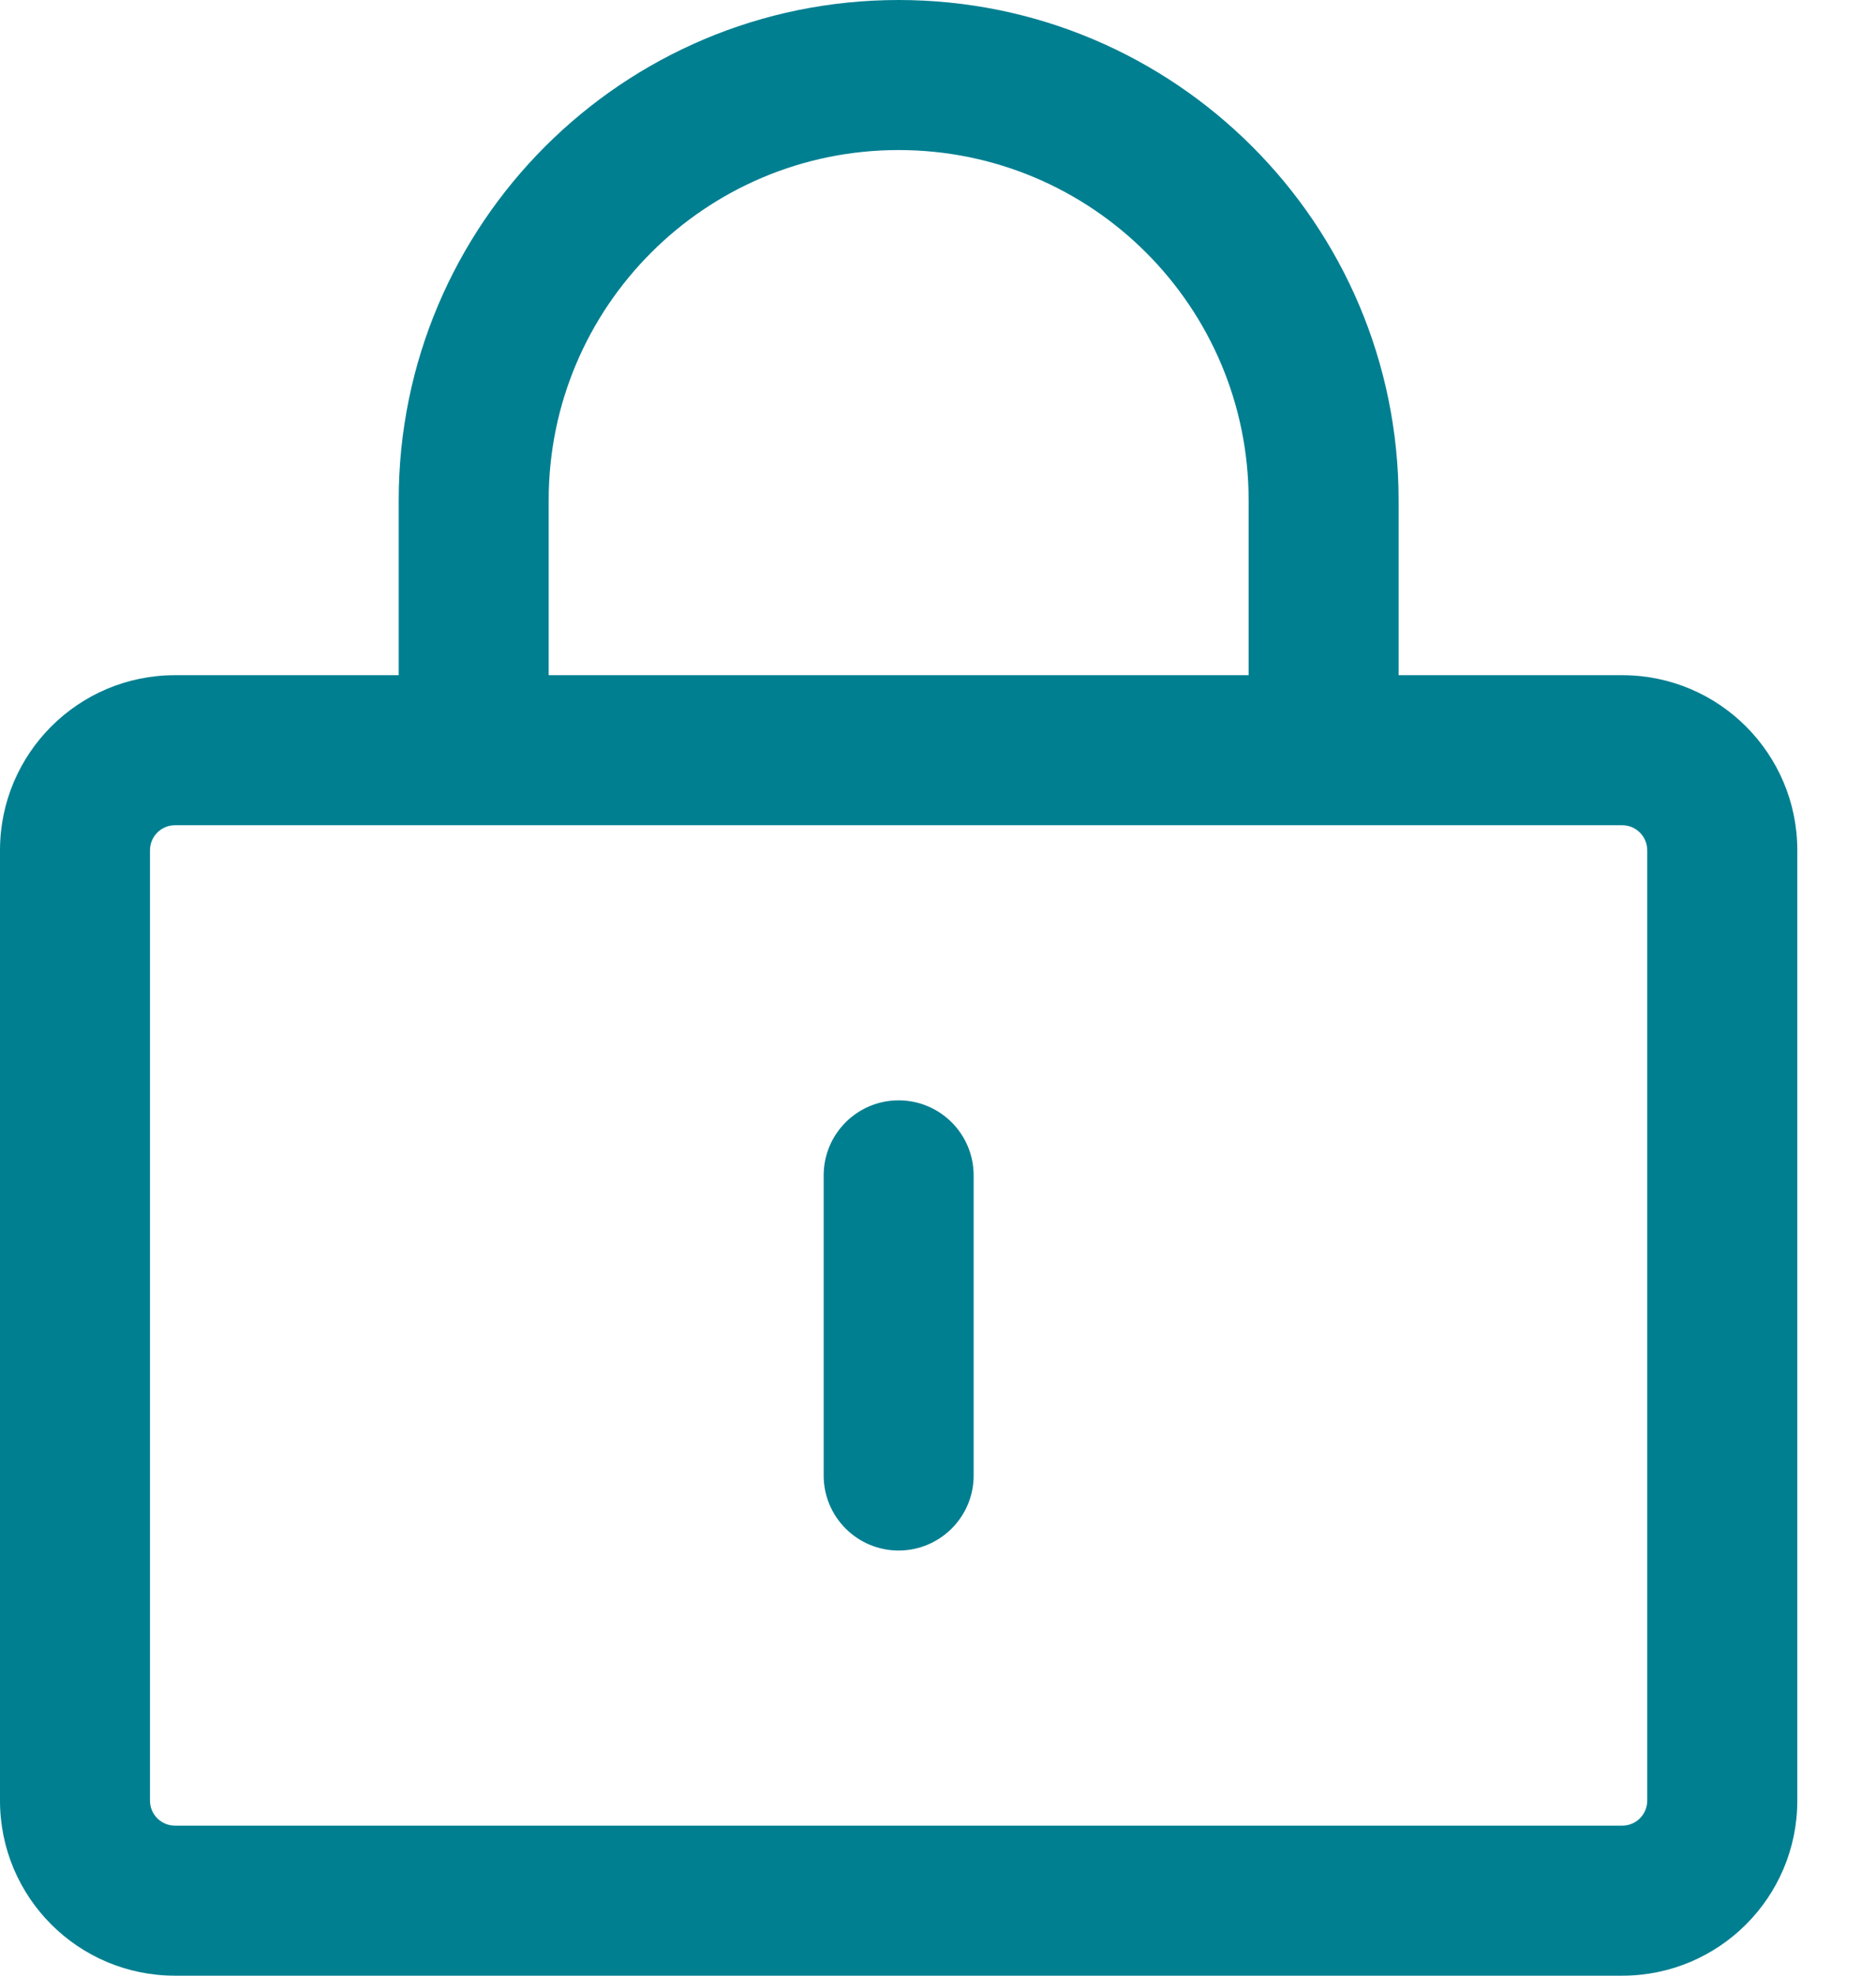 <svg xmlns="http://www.w3.org/2000/svg" fill="none" viewBox="0 0 19 20" height="20" width="19">
<path fill="#007F91" d="M4.038 5.063C4.038 2.267 6.305 0 9.101 0C11.898 0 14.165 2.267 14.165 5.063V6.835H16.43C17.409 6.835 18.203 7.629 18.203 8.608V18.228C18.203 19.207 17.409 20 16.43 20H1.772C0.793 20 0 19.207 0 18.228V8.608C0 7.629 0.793 6.835 1.772 6.835H4.038V5.063ZM1.772 8.354C1.632 8.354 1.519 8.468 1.519 8.608V18.228C1.519 18.368 1.632 18.481 1.772 18.481H16.43C16.57 18.481 16.683 18.368 16.683 18.228V8.608C16.683 8.468 16.57 8.354 16.43 8.354H1.772ZM12.646 6.835H5.557V5.063C5.557 3.106 7.144 1.519 9.101 1.519C11.059 1.519 12.646 3.106 12.646 5.063V6.835ZM9.101 11.139C9.521 11.139 9.861 11.479 9.861 11.899V14.937C9.861 15.356 9.521 15.696 9.101 15.696C8.682 15.696 8.342 15.356 8.342 14.937V11.899C8.342 11.479 8.682 11.139 9.101 11.139Z" clip-rule="evenodd" fill-rule="evenodd"></path>
</svg>
